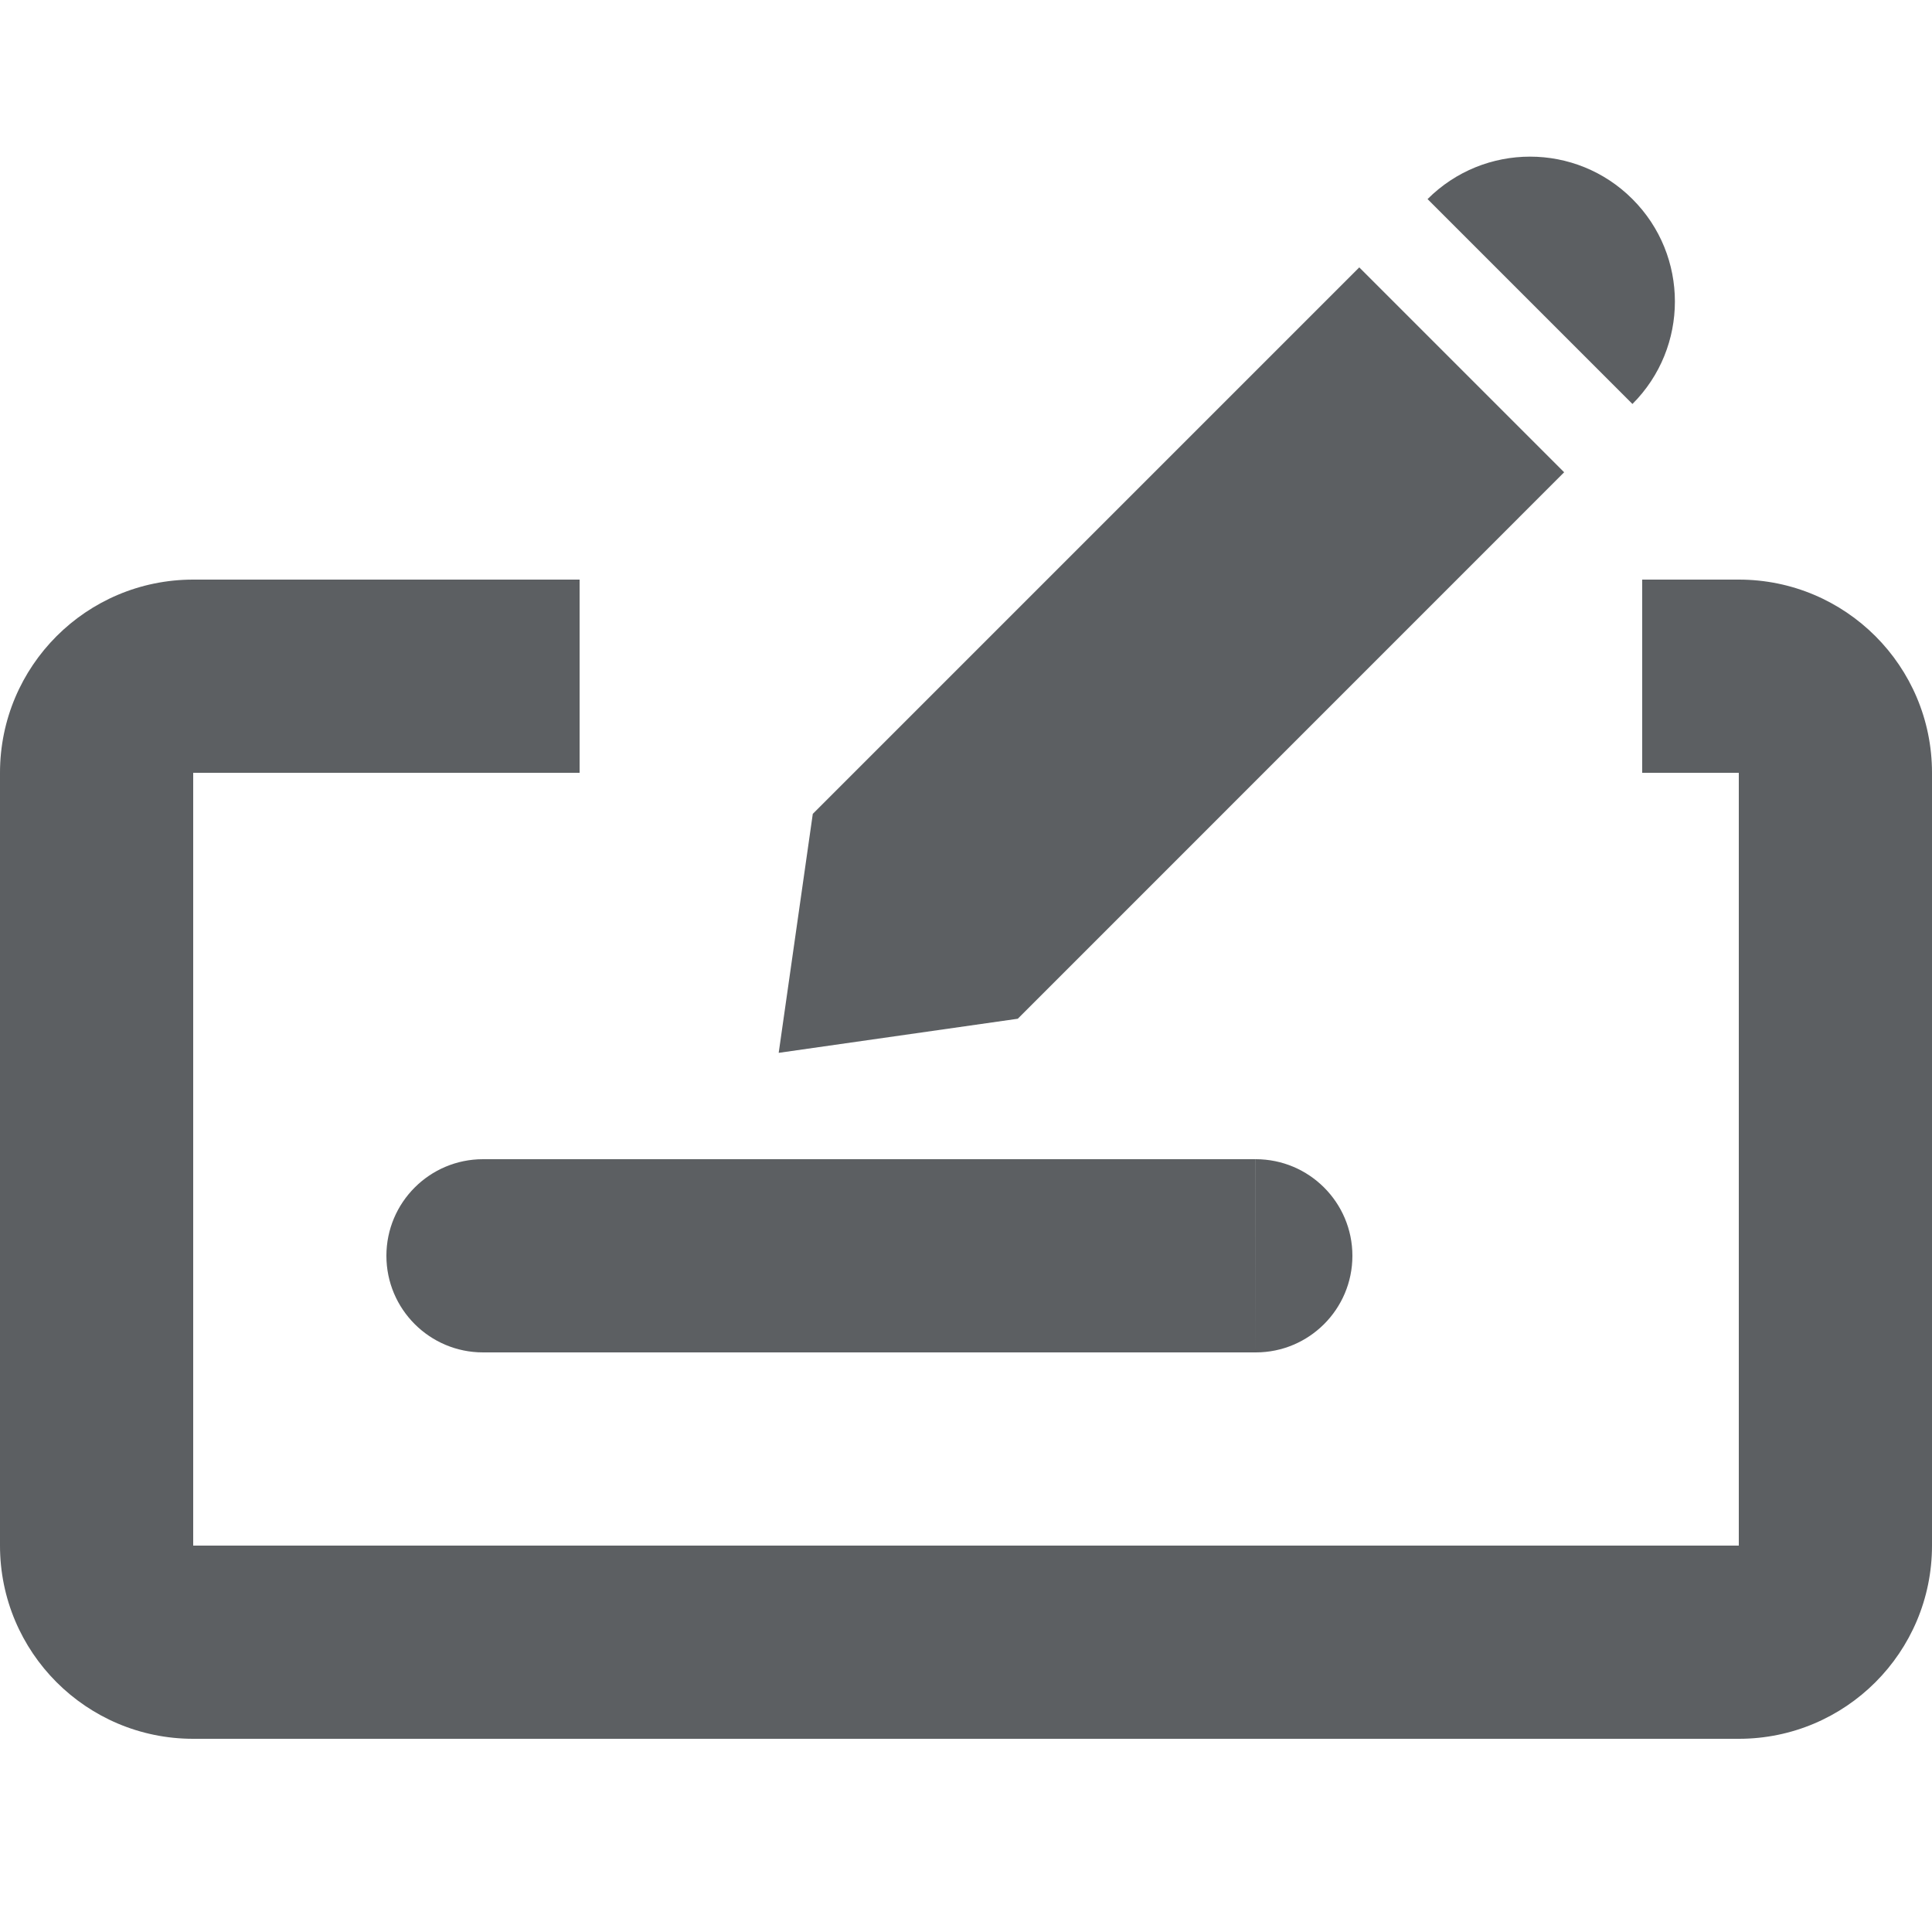 <?xml version="1.0" encoding="utf-8"?><!-- Uploaded to: SVG Repo, www.svgrepo.com, Generator: SVG Repo Mixer Tools -->
<svg width="800px" height="800px" viewBox="0 0 20 20" xmlns="http://www.w3.org/2000/svg" >
  <path d="M14.778 2.061C15.364 1.475 16.314 1.475 16.899 2.061C17.485 2.646 17.485 3.596 16.899 4.182L14.778 2.061Z" fill="#5C5F62"/>
  <path d="M14.071 2.768L16.192 4.889L10.536 10.546L8.061 10.899L8.414 8.425L14.071 2.768Z" fill="#5C5F62"/>
  <path d="M0 8C0 6.895 0.895 6 2 6H6V8H2V16H18V8H17V6H18C19.105 6 20 6.895 20 8V16C20 17.105 19.105 18 18 18H2C0.895 18 0 17.105 0 16V8Z" fill="#5C5F62"/>
  <path d="M4 13C4 12.448 4.448 12 5 12H12.999L13 14H5C4.448 14 4 13.552 4 13Z" fill="#5C5F62"/>
  <path d="M12.999 12C13.552 12 14 12.448 14 13C14 13.552 13.552 14 13 14L12.999 12Z" fill="#5C5F62"/>
</svg>